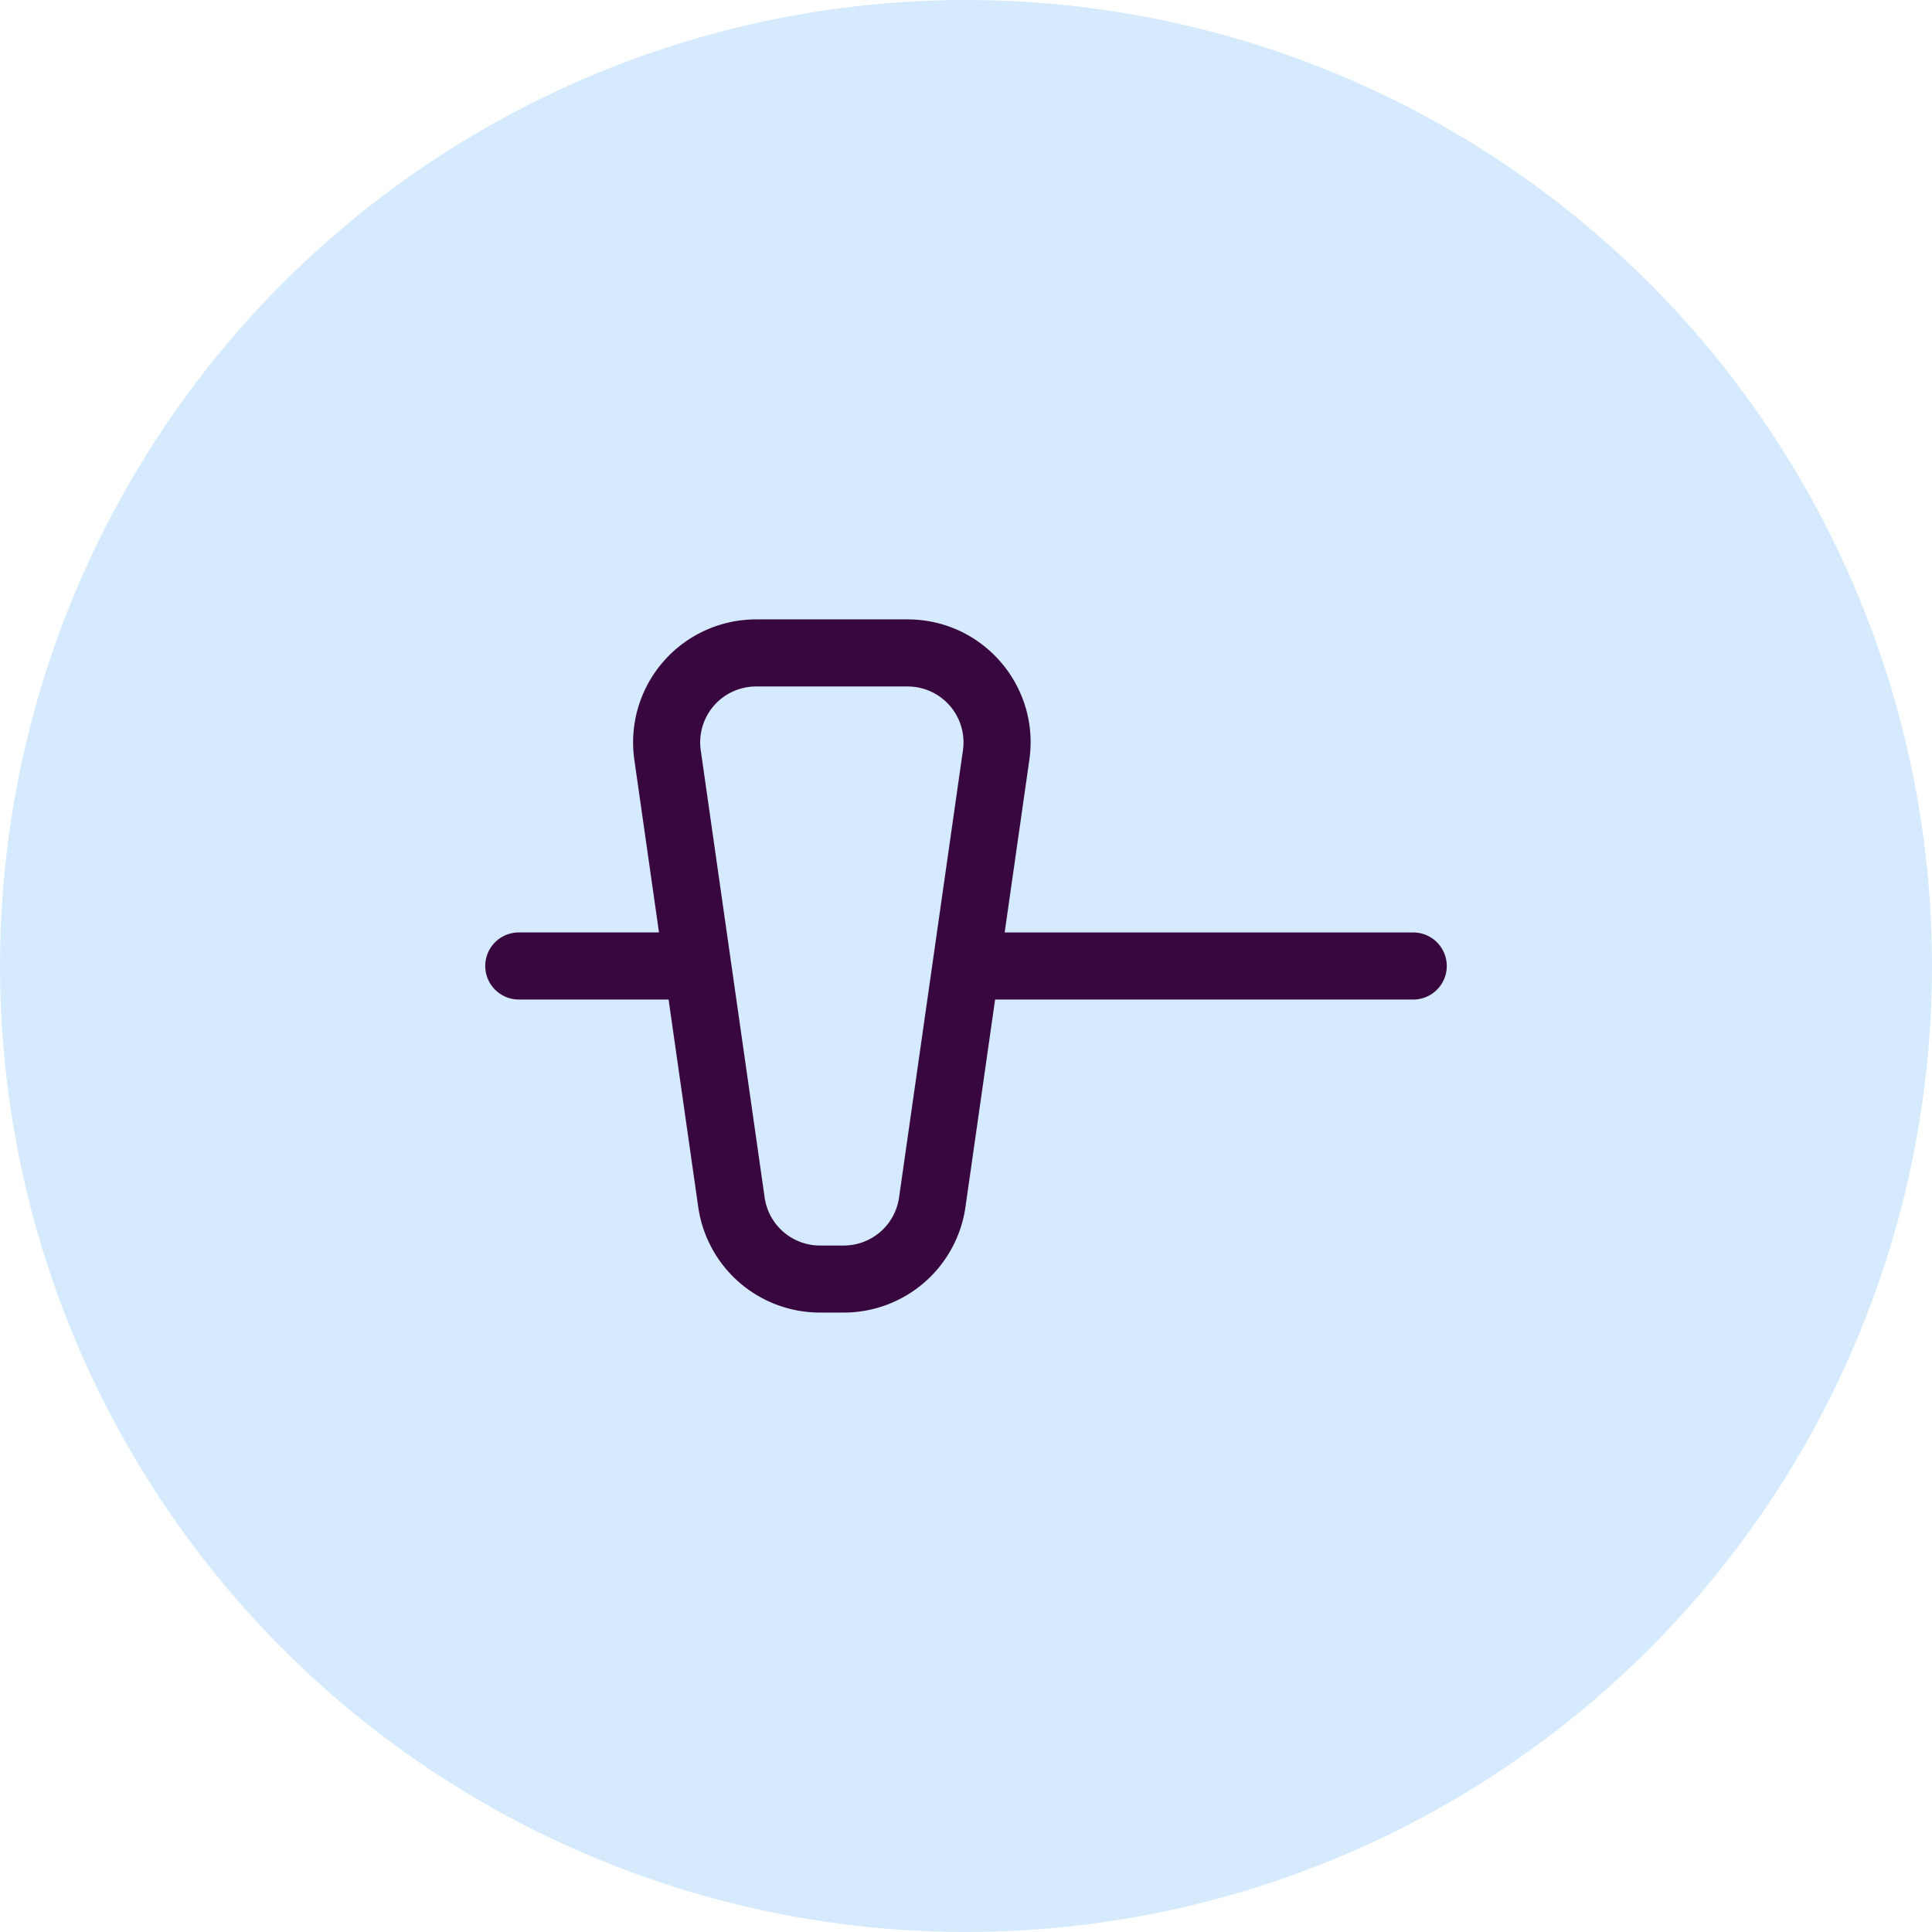 <svg xmlns="http://www.w3.org/2000/svg" width="72" height="72" fill="none"><circle cx="36" cy="36" r="36" fill="#D5EBFD"></circle><path fill-rule="evenodd" clip-rule="evenodd" d="M26.115 27.961a2.083 2.083 0 0 1 2.062-2.378h5.647a2.083 2.083 0 0 1 2.062 2.378l-1.12 7.842a1.198 1.198 0 0 0-.005.038l-1.256 8.787a2.083 2.083 0 0 1-2.062 1.789h-.885a2.083 2.083 0 0 1-2.062-1.79l-1.255-8.785a1.335 1.335 0 0 0-.006-.04l-1.12-7.84Zm-1.556 6.789-.919-6.435a4.583 4.583 0 0 1 4.537-5.232h5.647c2.79 0 4.932 2.47 4.537 5.232l-.92 6.435h15.226a1.25 1.25 0 0 1 0 2.5H37.085l-1.105 7.73a4.583 4.583 0 0 1-4.537 3.936h-.885a4.583 4.583 0 0 1-4.537-3.936l-1.105-7.731h-5.582a1.25 1.25 0 1 1 0-2.5h5.225Z" fill="#39073F"></path></svg>